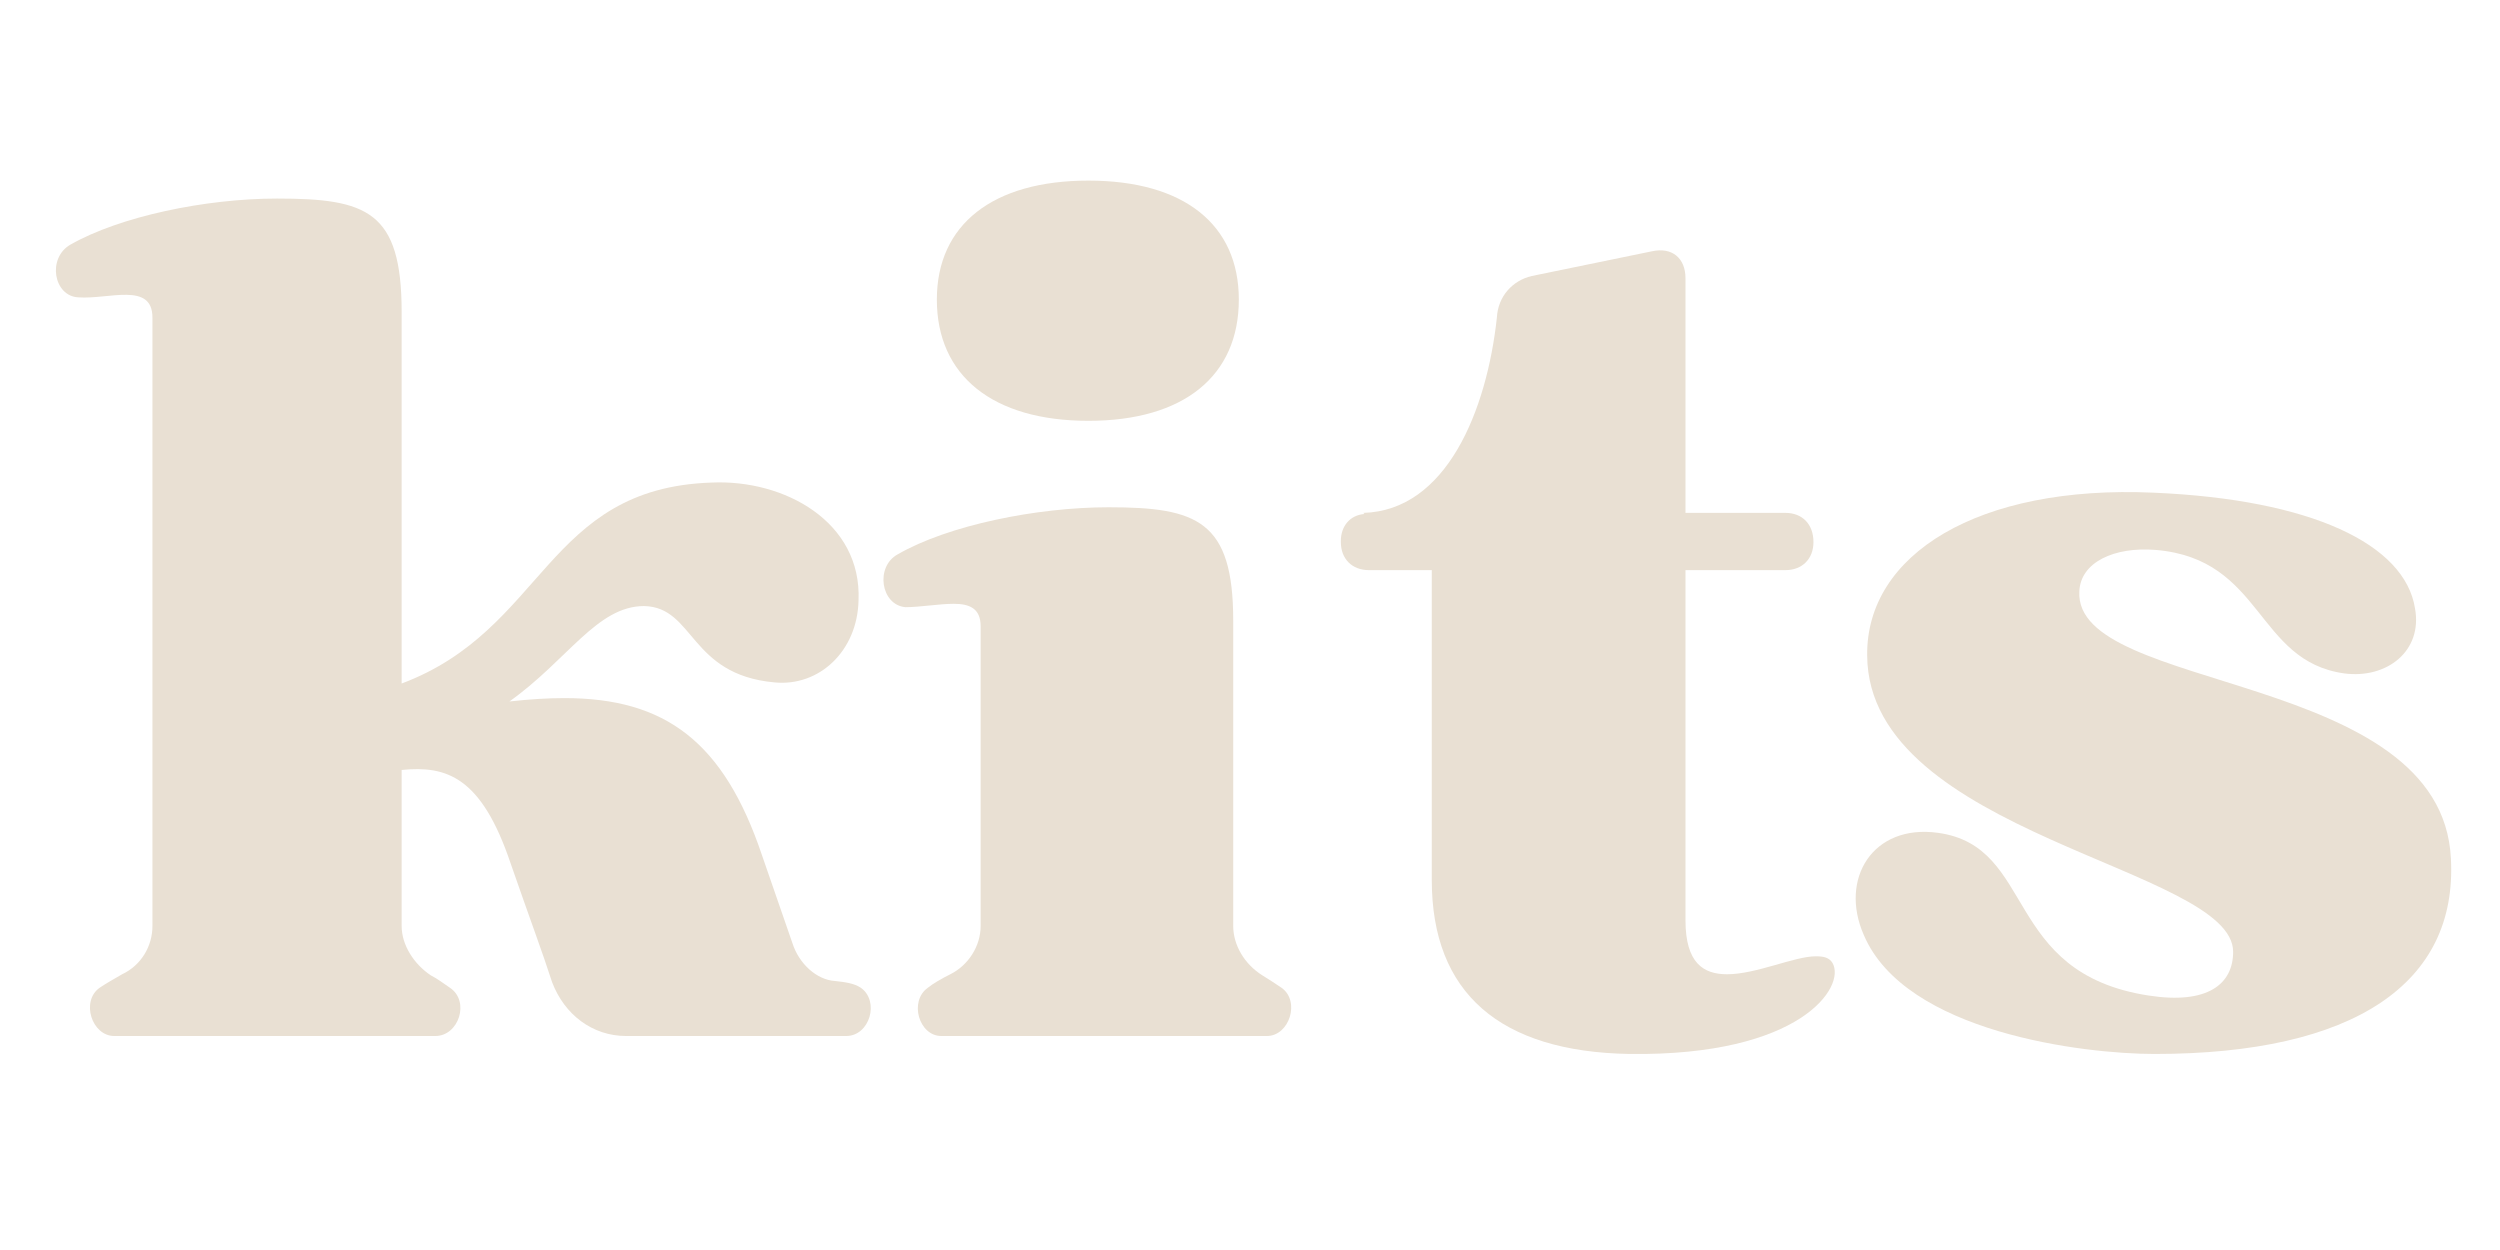 <svg xmlns="http://www.w3.org/2000/svg" width="1000" zoomAndPan="magnify" viewBox="0 0 750 375"
		 height="500" preserveAspectRatio="xMidYMid meet" class="h-12 w-28">
	<defs>
		<g></g>
	</defs>
	<g fill="#e9e0d3" fill-opacity="1">
		<g transform="translate(15.083, 310.802)">
			<g>
				<path
					d="M 8.418 -221.598 C 17.512 -220.926 30.648 -226.312 30.648 -215.535 L 30.648 -33.004 C 30.648 -26.941 27.277 -21.219 21.555 -18.523 C 19.195 -17.176 16.84 -15.828 14.816 -14.48 C 9.094 -10.441 12.461 0 19.195 0 L 115.516 0 C 122.586 0 125.953 -10.441 119.891 -14.48 C 117.871 -15.828 116.188 -17.176 114.168 -18.188 C 109.117 -21.555 105.41 -27.277 105.41 -33.004 L 105.41 -79.816 C 118.883 -81.164 129.32 -77.797 138.078 -51.863 C 143.805 -35.363 147.844 -24.586 150.539 -16.164 C 154.242 -6.398 162.664 0 172.766 0 L 238.773 0 C 245.848 0 248.879 -10.441 243.152 -14.48 C 241.133 -15.828 238.438 -16.164 235.406 -16.504 C 230.02 -16.84 224.629 -21.555 222.609 -27.953 L 213.516 -54.223 C 202.066 -88.234 184.555 -101.371 154.242 -101.371 C 149.191 -101.371 143.805 -101.031 137.742 -100.359 C 155.254 -112.82 164.008 -128.984 178.152 -128.984 C 193.309 -128.648 191.625 -108.441 217.219 -106.086 C 230.691 -104.738 242.141 -115.516 242.477 -130.668 C 243.488 -154.242 220.25 -167.039 198.359 -166.031 C 148.52 -164.348 148.52 -121.914 105.41 -105.746 L 105.41 -217.219 C 105.41 -247.531 94.973 -251.234 68.027 -251.234 C 46.477 -251.234 20.879 -245.848 6.062 -237.426 C -1.012 -233.387 1.012 -221.934 8.418 -221.598 Z M 8.418 -221.598 "></path>
			</g>
		</g>
	</g>
	<g fill="#e9e0d3" fill-opacity="1">
		<g transform="translate(263.544, 310.802)">
			<g>
				<path
					d="M 8.082 -128.648 C 12.461 -128.648 18.188 -129.66 22.562 -129.66 C 27.277 -129.66 30.648 -128.312 30.648 -122.922 L 30.648 -33.004 C 30.648 -26.941 26.941 -21.219 21.555 -18.523 C 18.859 -17.176 16.504 -15.828 14.816 -14.48 C 9.094 -10.441 12.125 0 18.859 0 L 116.523 0 C 123.262 0 126.629 -10.441 120.902 -14.48 C 118.883 -15.828 116.859 -17.176 115.176 -18.188 C 109.789 -21.555 106.422 -27.277 106.422 -33.004 L 106.422 -124.605 C 106.422 -154.578 95.645 -158.621 69.039 -158.621 C 47.484 -158.621 20.879 -153.234 5.727 -144.477 C -1.012 -140.773 0.672 -129.32 8.082 -128.648 Z M 17.512 -220.926 C 17.512 -198.023 34.352 -184.555 62.977 -184.555 C 91.602 -184.555 108.105 -198.023 108.105 -220.926 C 108.105 -243.488 91.602 -256.621 62.977 -256.621 C 34.352 -256.621 17.512 -243.488 17.512 -220.926 Z M 17.512 -220.926 "></path>
			</g>
		</g>
	</g>
	<g fill="#e9e0d3" fill-opacity="1">
		<g transform="translate(391.814, 310.802)">
			<g>
				<path
					d="M 18.859 -139.762 L 37.719 -139.762 L 37.719 -46.812 C 37.719 -12.797 58.262 4.715 96.992 5.387 C 148.52 6.062 161.988 -14.816 157.949 -21.891 C 156.938 -23.574 155.254 -23.91 152.895 -23.91 C 146.496 -23.91 135.047 -18.523 126.289 -18.523 C 119.219 -18.523 113.832 -21.891 113.832 -34.688 L 113.832 -139.762 L 143.805 -139.762 C 148.855 -139.762 152.223 -143.129 152.223 -148.18 C 152.223 -153.57 148.855 -156.938 143.805 -156.938 L 113.832 -156.938 L 113.832 -227.324 C 113.832 -233.387 109.789 -236.754 103.727 -235.406 L 67.691 -227.996 C 61.965 -226.648 57.59 -221.934 57.25 -215.535 C 54.223 -187.586 42.098 -157.609 17.176 -156.938 L 17.512 -156.602 C 13.133 -156.266 10.441 -152.895 10.441 -148.52 L 10.441 -148.18 C 10.441 -143.129 13.809 -139.762 18.859 -139.762 Z M 18.859 -139.762 "></path>
			</g>
		</g>
	</g>
	<g fill="#e9e0d3" fill-opacity="1">
		<g transform="translate(552.741, 310.802)">
			<g>
				<path
					d="M 6.398 -30.309 C 18.859 -1.012 72.406 5.387 93.625 5.387 C 153.57 5.387 184.555 -15.828 182.531 -53.211 C 179.84 -109.789 69.375 -102.715 71.059 -133.363 C 71.395 -142.121 81.5 -146.836 93.961 -145.824 C 126.289 -143.129 123.934 -112.484 150.539 -108.777 C 163.336 -107.094 174.113 -115.516 171.754 -128.312 C 168.723 -147.508 140.773 -160.98 93.285 -163 C 40.75 -165.355 7.074 -144.477 7.41 -114.168 C 7.746 -60.281 117.199 -50.516 117.199 -25.258 C 117.199 -15.492 109.453 -9.43 91.941 -12.125 C 47.82 -18.859 58.262 -56.914 28.625 -60.957 C 9.094 -63.652 -1.012 -47.148 6.398 -30.309 Z M 6.398 -30.309 "></path>
			</g>
		</g>
	</g>
</svg>
